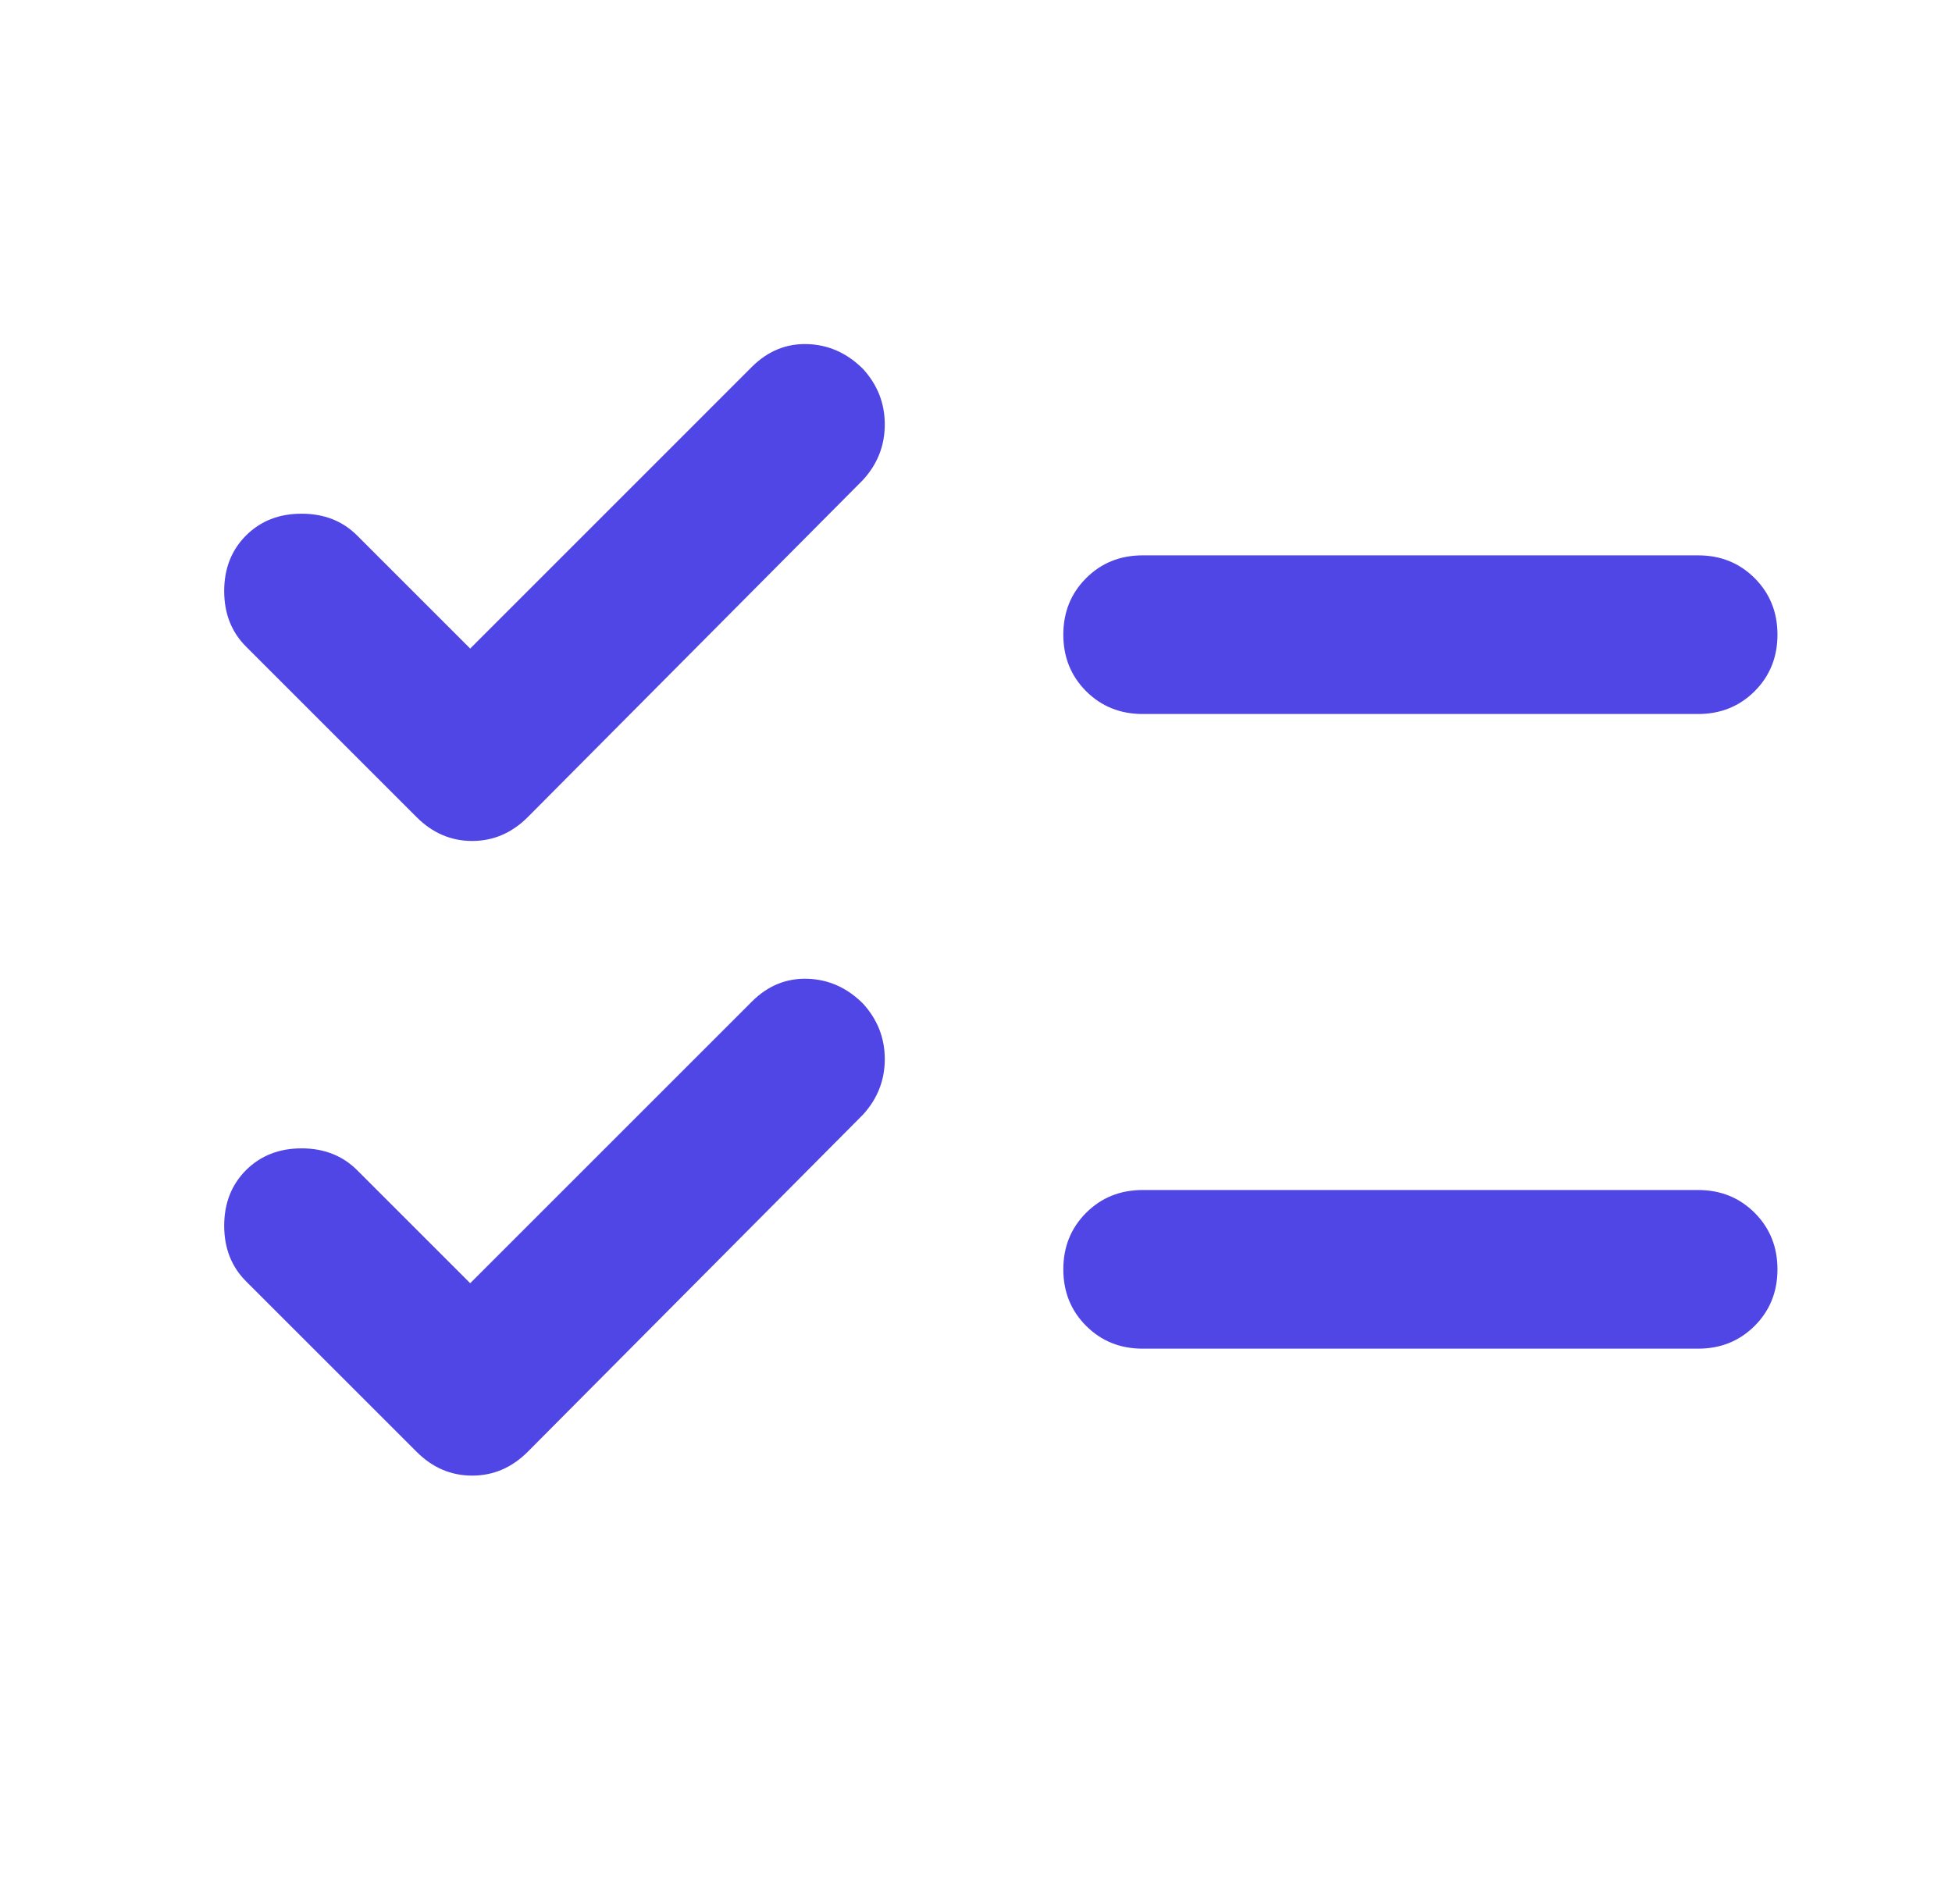 <?xml version="1.0" encoding="UTF-8"?>
<svg xmlns="http://www.w3.org/2000/svg" width="41" height="40" viewBox="0 0 41 40" fill="none">
  <mask id="mask0_2125_219" style="mask-type:alpha" maskUnits="userSpaceOnUse" x="0" y="0" width="41" height="40">
    <rect x="0.667" width="40" height="40" fill="#D9D9D9"></rect>
  </mask>
  <g mask="url(#mask0_2125_219)">
    <path d="M9.876 26.958L15.792 21.042C16.126 20.708 16.515 20.549 16.959 20.562C17.403 20.576 17.792 20.75 18.126 21.083C18.431 21.417 18.584 21.806 18.584 22.25C18.584 22.694 18.431 23.083 18.126 23.417L11.084 30.5C10.751 30.833 10.362 31 9.917 31C9.473 31 9.084 30.833 8.751 30.5L5.167 26.917C4.862 26.611 4.709 26.222 4.709 25.75C4.709 25.278 4.862 24.889 5.167 24.583C5.473 24.278 5.862 24.125 6.334 24.125C6.806 24.125 7.195 24.278 7.501 24.583L9.876 26.958ZM9.876 13.625L15.792 7.708C16.126 7.375 16.515 7.215 16.959 7.229C17.403 7.243 17.792 7.417 18.126 7.75C18.431 8.083 18.584 8.472 18.584 8.917C18.584 9.361 18.431 9.75 18.126 10.083L11.084 17.167C10.751 17.5 10.362 17.667 9.917 17.667C9.473 17.667 9.084 17.5 8.751 17.167L5.167 13.583C4.862 13.278 4.709 12.889 4.709 12.417C4.709 11.944 4.862 11.556 5.167 11.25C5.473 10.944 5.862 10.792 6.334 10.792C6.806 10.792 7.195 10.944 7.501 11.25L9.876 13.625ZM24.001 28.333C23.528 28.333 23.133 28.174 22.813 27.854C22.494 27.535 22.334 27.139 22.334 26.667C22.334 26.194 22.494 25.799 22.813 25.479C23.133 25.16 23.528 25 24.001 25H35.667C36.139 25 36.535 25.16 36.855 25.479C37.174 25.799 37.334 26.194 37.334 26.667C37.334 27.139 37.174 27.535 36.855 27.854C36.535 28.174 36.139 28.333 35.667 28.333H24.001ZM24.001 15C23.528 15 23.133 14.84 22.813 14.521C22.494 14.201 22.334 13.806 22.334 13.333C22.334 12.861 22.494 12.465 22.813 12.146C23.133 11.826 23.528 11.667 24.001 11.667H35.667C36.139 11.667 36.535 11.826 36.855 12.146C37.174 12.465 37.334 12.861 37.334 13.333C37.334 13.806 37.174 14.201 36.855 14.521C36.535 14.84 36.139 15 35.667 15H24.001Z" fill="#4F46E5"></path>
  </g>
</svg>
